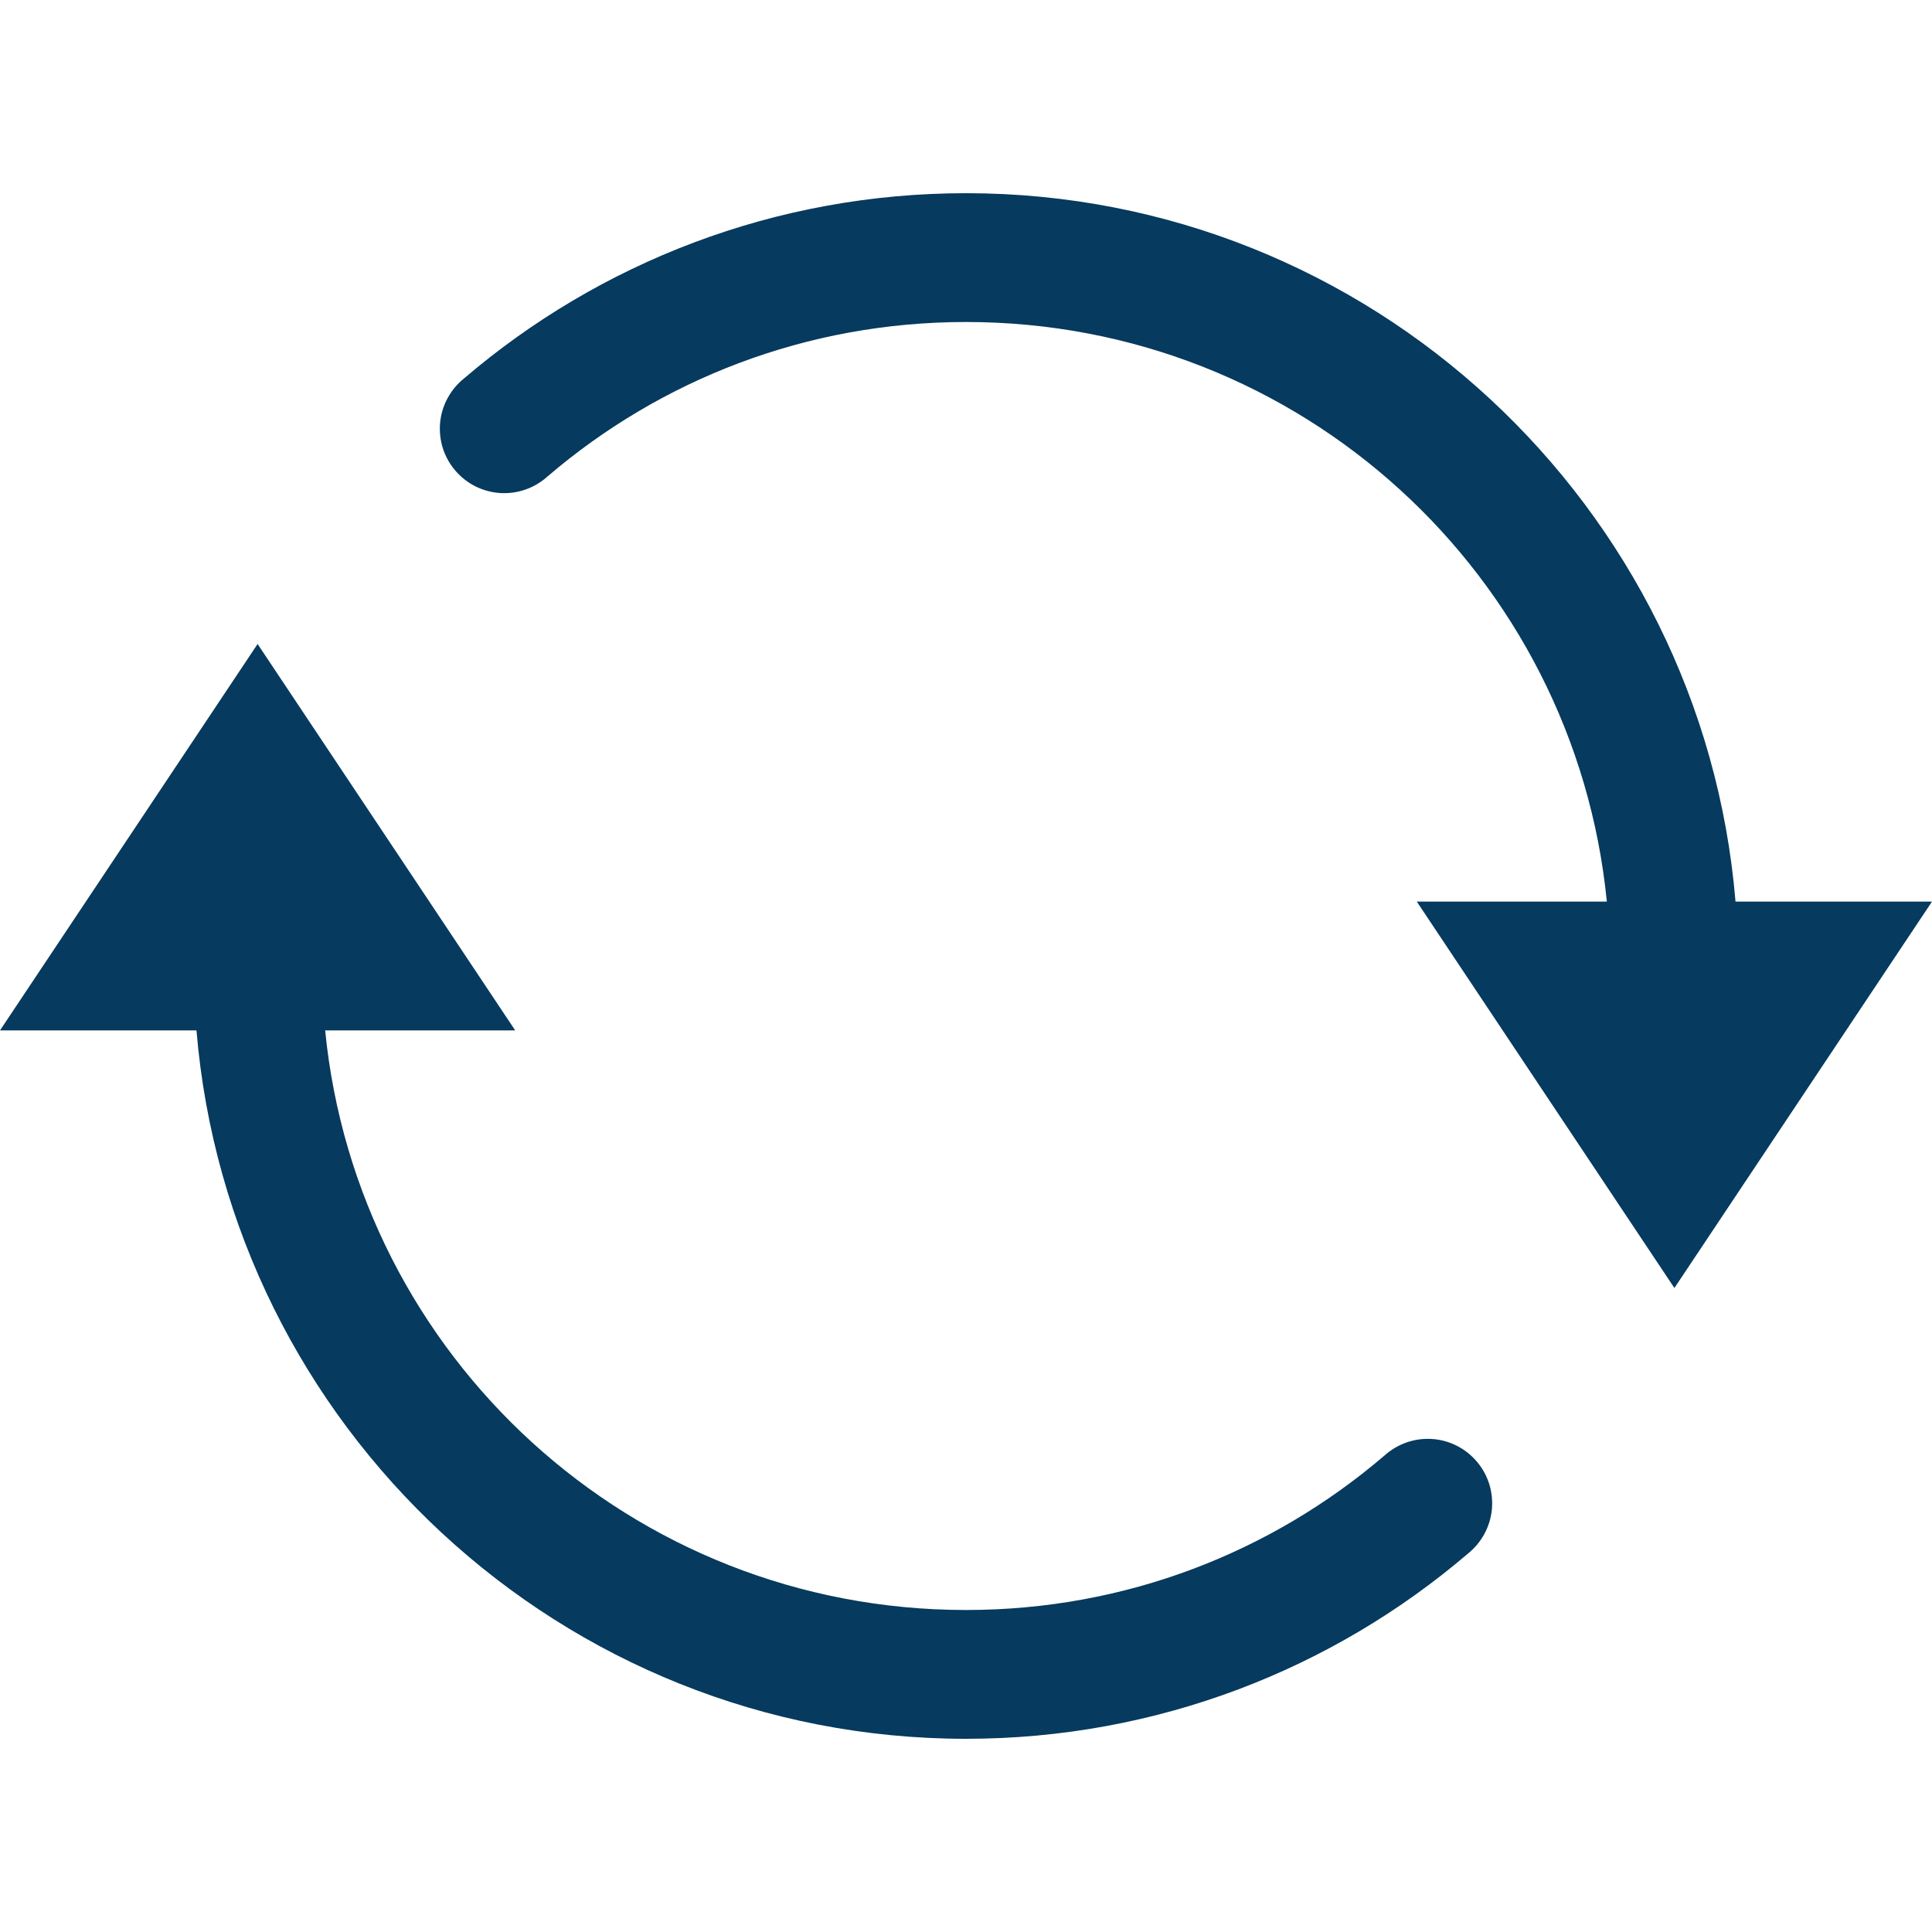 <svg width="30" height="30" viewBox="0 0 30 30" fill="none" xmlns="http://www.w3.org/2000/svg">
<path d="M15 3C12.031 3 9.303 4.083 7.207 5.875C7.102 5.959 7.015 6.063 6.951 6.181C6.887 6.299 6.847 6.428 6.834 6.562C6.822 6.696 6.836 6.831 6.876 6.959C6.917 7.087 6.982 7.205 7.07 7.307C7.157 7.409 7.264 7.493 7.384 7.553C7.504 7.612 7.635 7.648 7.769 7.656C7.903 7.664 8.038 7.645 8.164 7.6C8.291 7.555 8.407 7.485 8.506 7.395C10.254 5.9 12.517 5 15 5C20.197 5 24.451 8.938 24.951 14H22L26 20L30 14H26.949C26.438 7.852 21.278 3 15 3ZM4 10L0 16H3.051C3.562 22.148 8.722 27 15 27C17.969 27 20.697 25.917 22.793 24.125C22.898 24.041 22.985 23.937 23.049 23.819C23.113 23.701 23.153 23.572 23.166 23.438C23.178 23.304 23.164 23.169 23.124 23.041C23.083 22.913 23.018 22.795 22.93 22.693C22.843 22.591 22.736 22.507 22.616 22.447C22.496 22.387 22.365 22.352 22.231 22.344C22.097 22.336 21.962 22.355 21.836 22.4C21.709 22.445 21.593 22.515 21.494 22.605C19.746 24.1 17.483 25 15 25C9.803 25 5.549 21.062 5.049 16H8L4 10Z" fill="#063A5E"/>
</svg>
